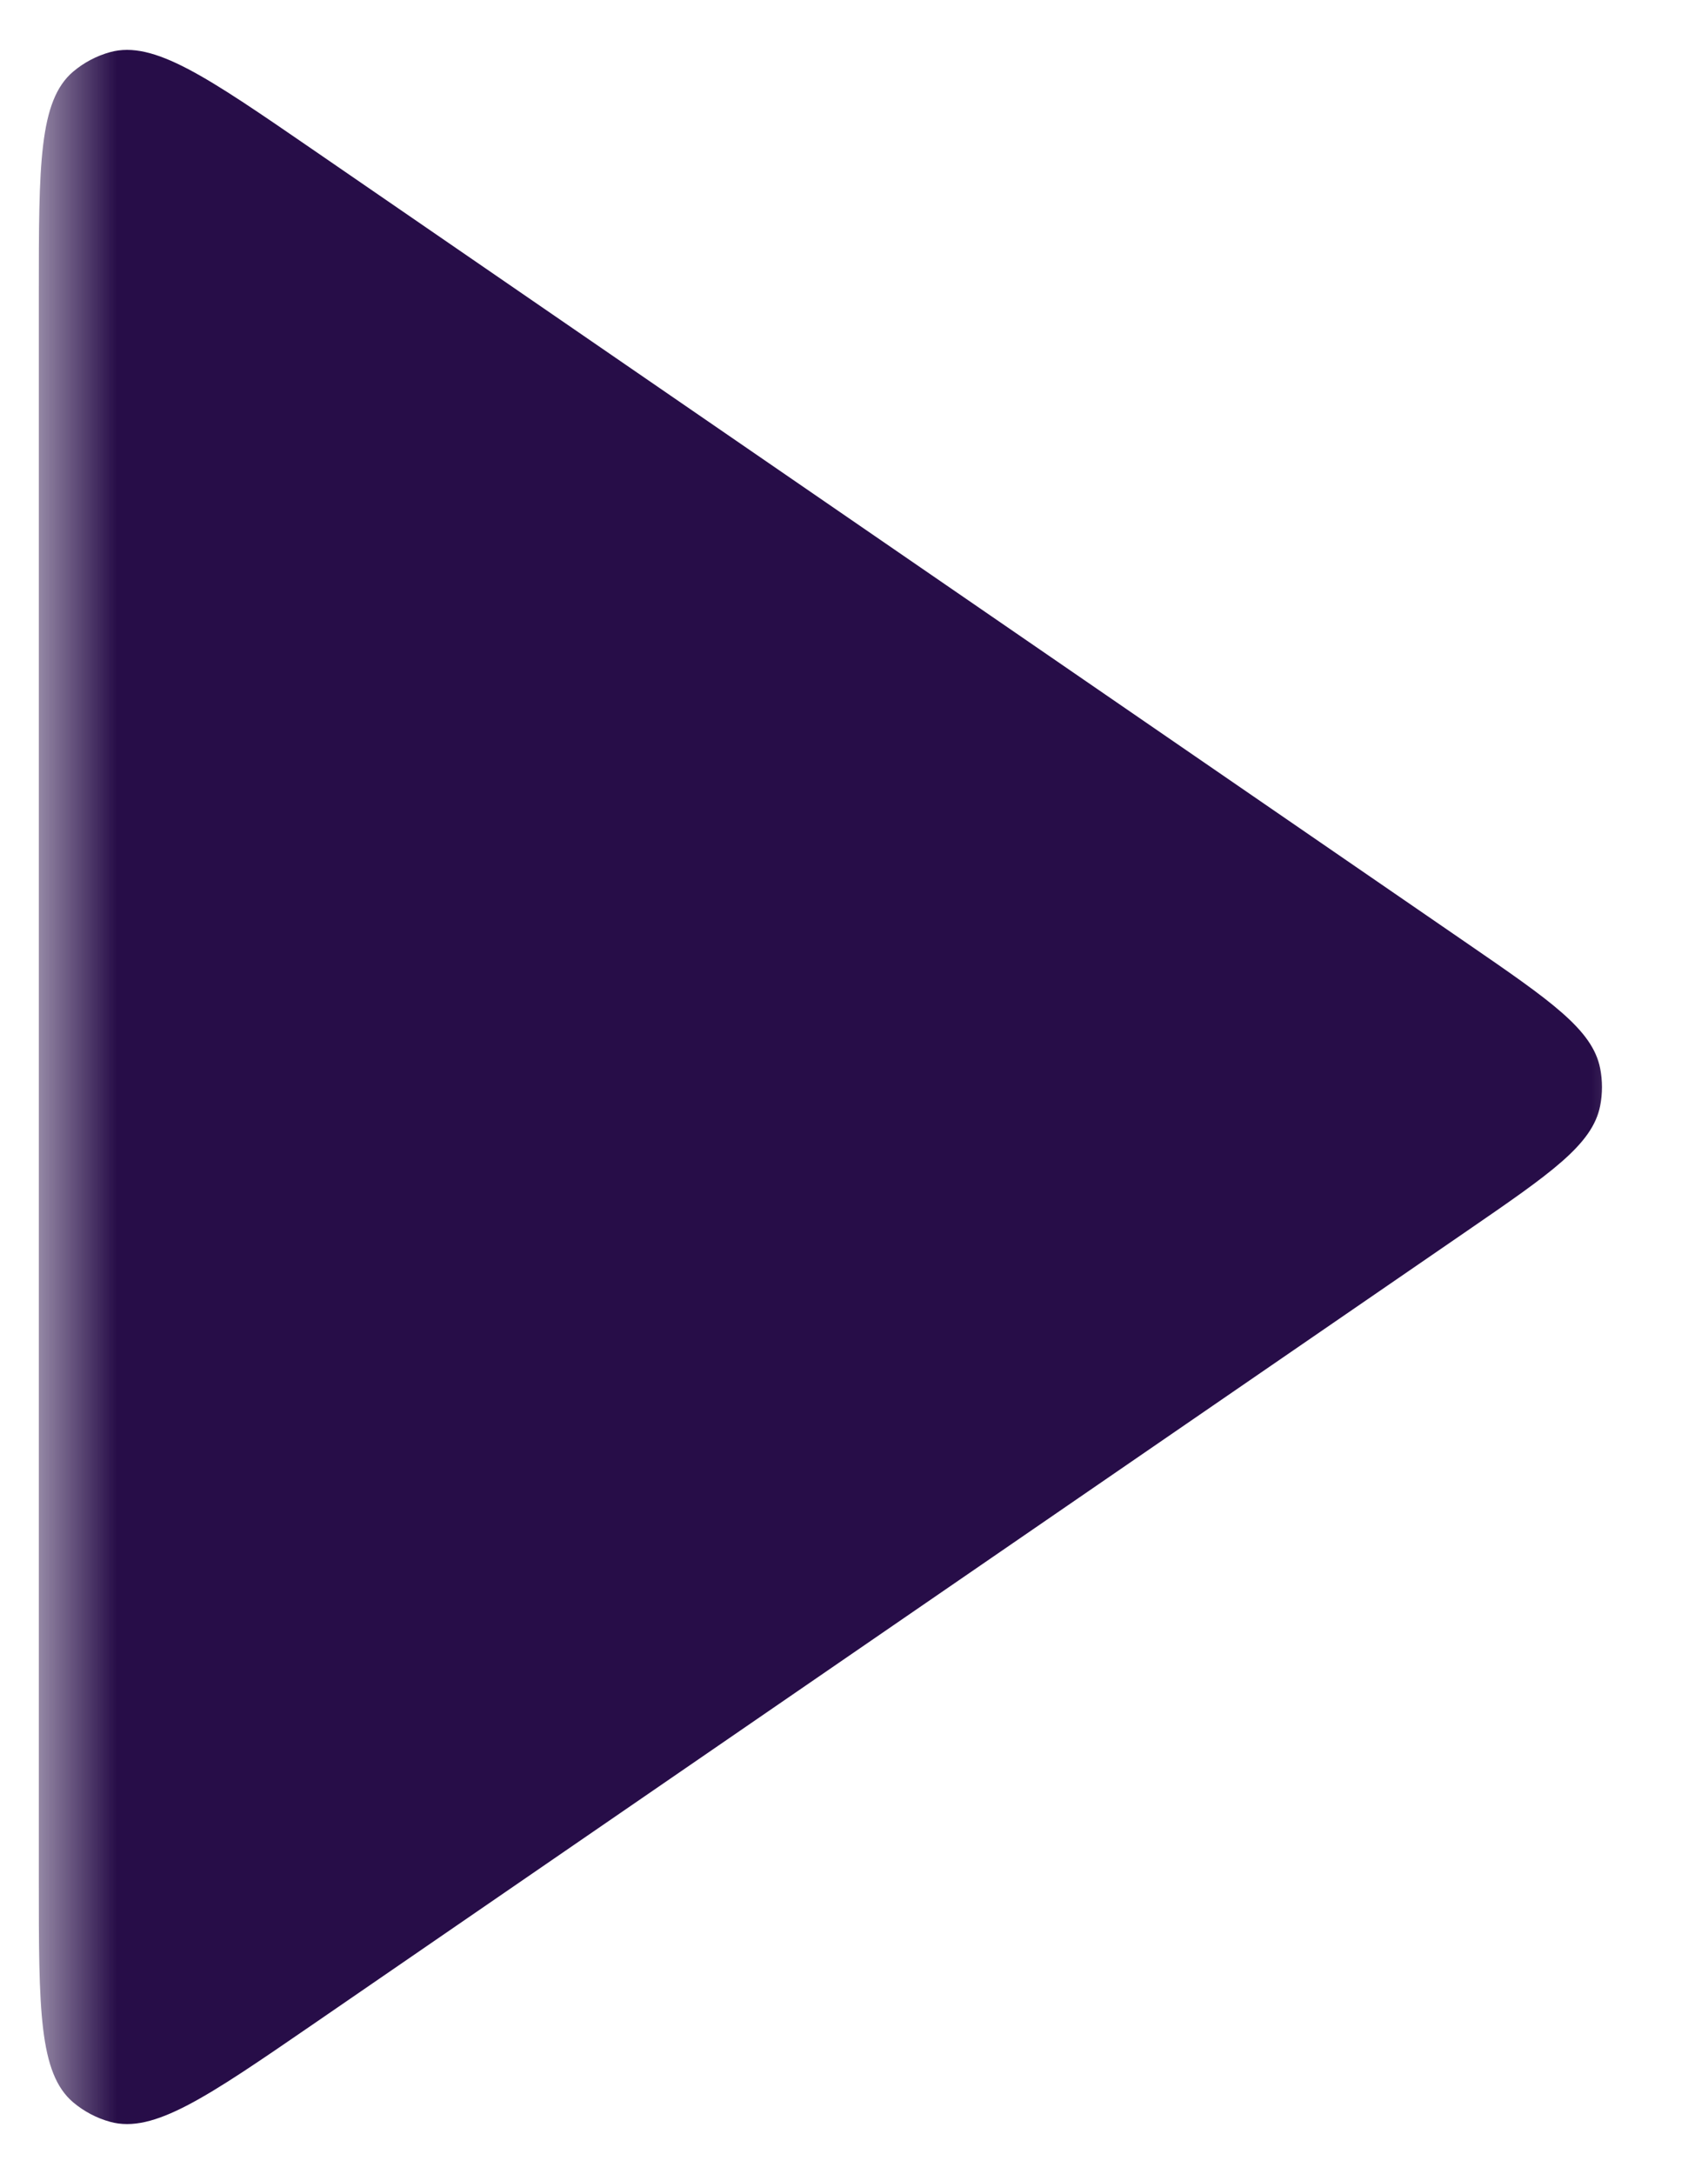<svg width="22" height="28" viewBox="0 0 22 28" fill="none" xmlns="http://www.w3.org/2000/svg">
<mask id="mask0_96_1253" style="mask-type:luminance" maskUnits="userSpaceOnUse" x="0" y="0" width="22" height="28">
<path d="M21.5 0H0.5V28H21.5V0Z" fill="white"/>
</mask>
<g mask="url(#mask0_96_1253)">
<path d="M18.894 15.856C19.973 15.114 20.513 14.743 20.611 14.243C20.642 14.084 20.642 13.92 20.611 13.761C20.513 13.261 19.973 12.89 18.894 12.148L4.025 1.924C2.662 0.987 1.98 0.518 1.42 0.671C1.245 0.719 1.082 0.805 0.943 0.922C0.5 1.297 0.5 2.124 0.5 3.778L0.5 24.223C0.5 25.878 0.5 26.704 0.943 27.079C1.082 27.196 1.245 27.282 1.42 27.33C1.98 27.483 2.661 27.015 4.025 26.078L18.894 15.856Z" fill="#270D48"/>
</g>
</svg>
